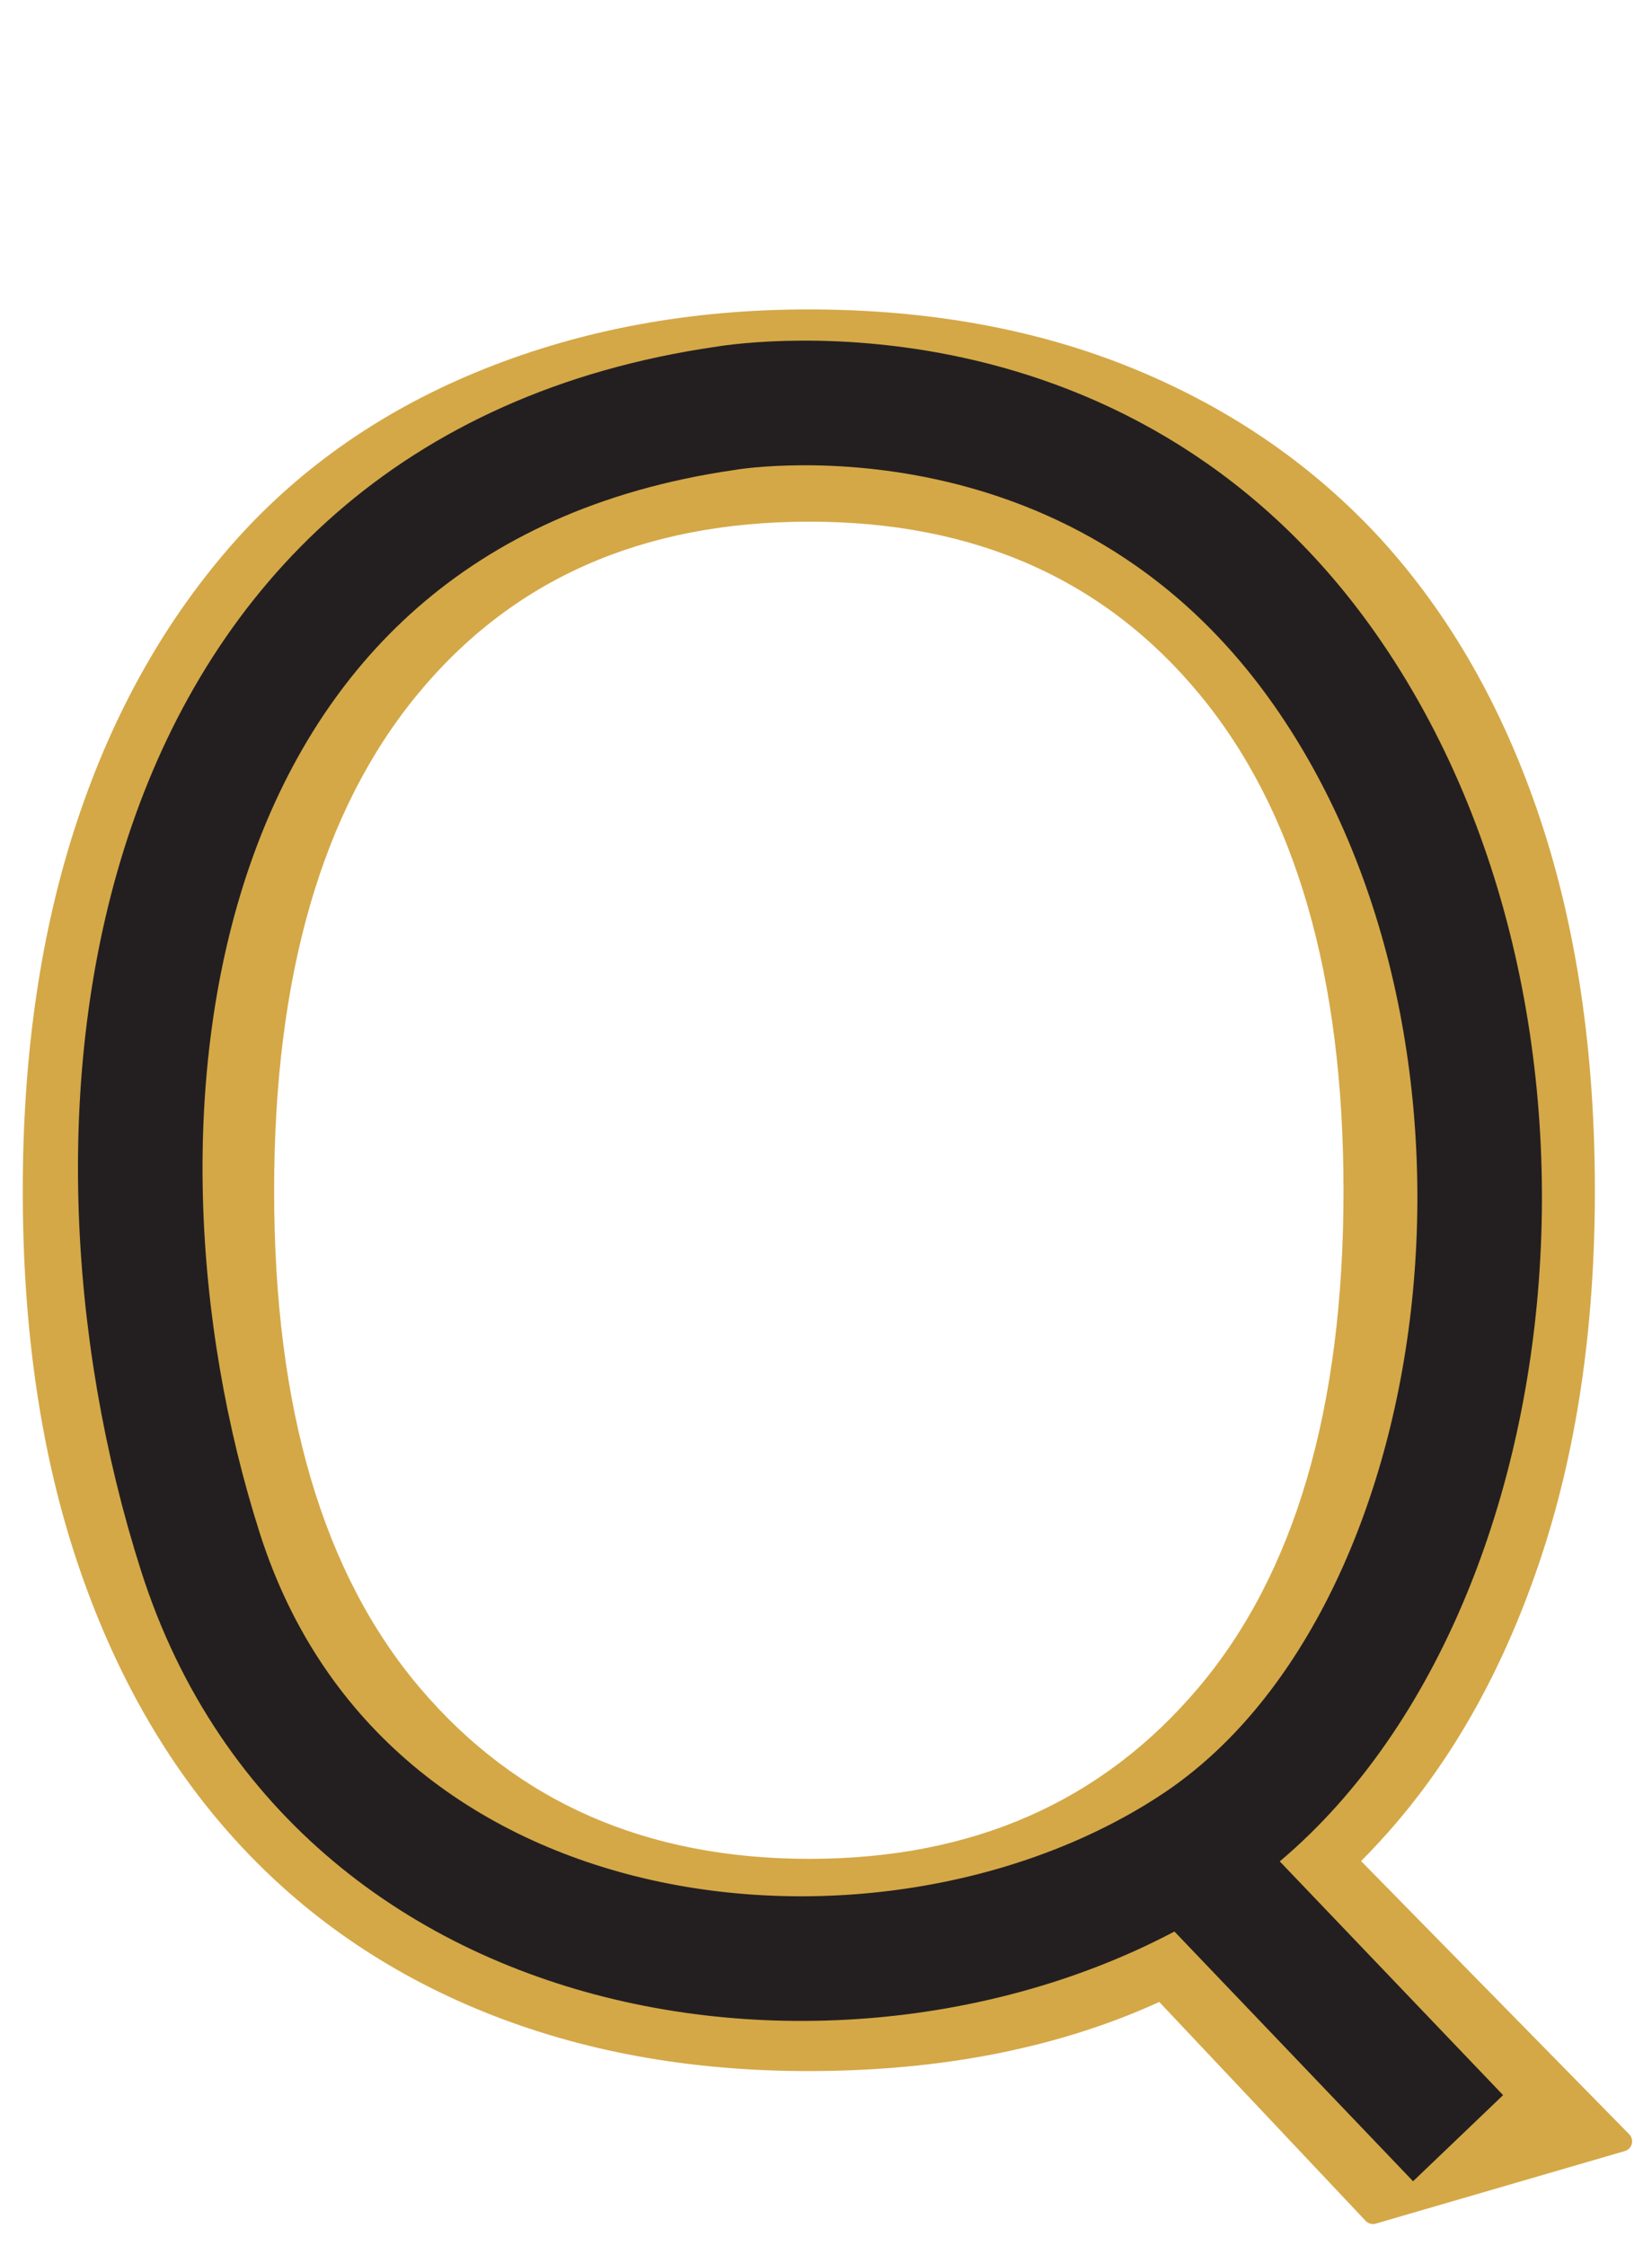 <?xml version="1.0" encoding="utf-8"?>
<!-- Generator: Adobe Illustrator 15.0.0, SVG Export Plug-In . SVG Version: 6.00 Build 0)  -->
<!DOCTYPE svg PUBLIC "-//W3C//DTD SVG 1.1//EN" "http://www.w3.org/Graphics/SVG/1.1/DTD/svg11.dtd">
<svg version="1.1" id="Layer_1" xmlns="http://www.w3.org/2000/svg" xmlns:xlink="http://www.w3.org/1999/xlink" x="0px" y="0px"
	 width="397.861px" height="540.621px" viewBox="0 0 397.861 540.621" enable-background="new 0 0 397.861 540.621"
	 xml:space="preserve">
<path fill="#D4A847" stroke="#D4A847" stroke-width="4.867" stroke-linecap="square" stroke-linejoin="round" stroke-miterlimit="10" d="
	M390.637,515.425l-66.263-67.477c2.211-2.173,4.374-4.417,6.487-6.736c16.033-17.474,28.511-39.321,37.43-65.535
	c8.918-26.214,13.377-55.896,13.377-89.048c0-33.147-4.371-62.786-13.107-88.911c-8.74-26.122-21.308-48.193-37.699-66.212
	c-16.038-17.473-35.539-30.943-58.51-40.402s-48.873-14.188-77.696-14.188c-27.747,0-53.374,4.688-76.886,14.053
	c-23.512,9.37-43.197,22.883-59.05,40.537c-16.578,18.559-29.187,40.854-37.834,66.887C12.238,224.43,7.914,253.84,7.914,286.629
	c0,33.334,4.366,62.969,13.107,88.912c8.737,25.944,21.214,47.834,37.429,65.671c16.215,17.837,35.896,31.441,59.05,40.808
	c23.149,9.365,48.868,14.053,77.156,14.053c29.005,0,54.814-4.594,77.427-13.783c2.603-1.058,5.16-2.182,7.684-3.359l50.896,53.957
	L390.637,515.425z M99.259,407.836c-23.782-28.013-35.674-68.415-35.674-121.207c0-52.246,11.664-92.56,34.998-120.937
	c23.33-28.376,55.443-42.563,96.344-42.563c40.537,0,72.516,14.188,95.938,42.563c23.42,28.377,35.133,68.69,35.133,120.937
	c0,52.792-11.848,93.194-35.537,121.207c-23.693,28.017-55.537,42.023-95.533,42.023C154.929,449.859,123.04,435.853,99.259,407.836
	z"/>
<path id="path1" fill="none" stroke="#231F20" stroke-width="30" stroke-miterlimit="10" d="M174.583,98.304
	c0,0,89.245-15.882,144.457,62.774c62.064,88.42,43.109,233.701-30.254,282.861c-73.361,49.16-206.474,36.304-240.508-70.337
	S33.908,118.725,174.583,98.304z"/>
<line id="path2" fill="none" stroke="#231F20" stroke-width="30" stroke-miterlimit="10" x1="285.11" y1="445.58" x2="351.159" y2="514.666"/>
</svg>
